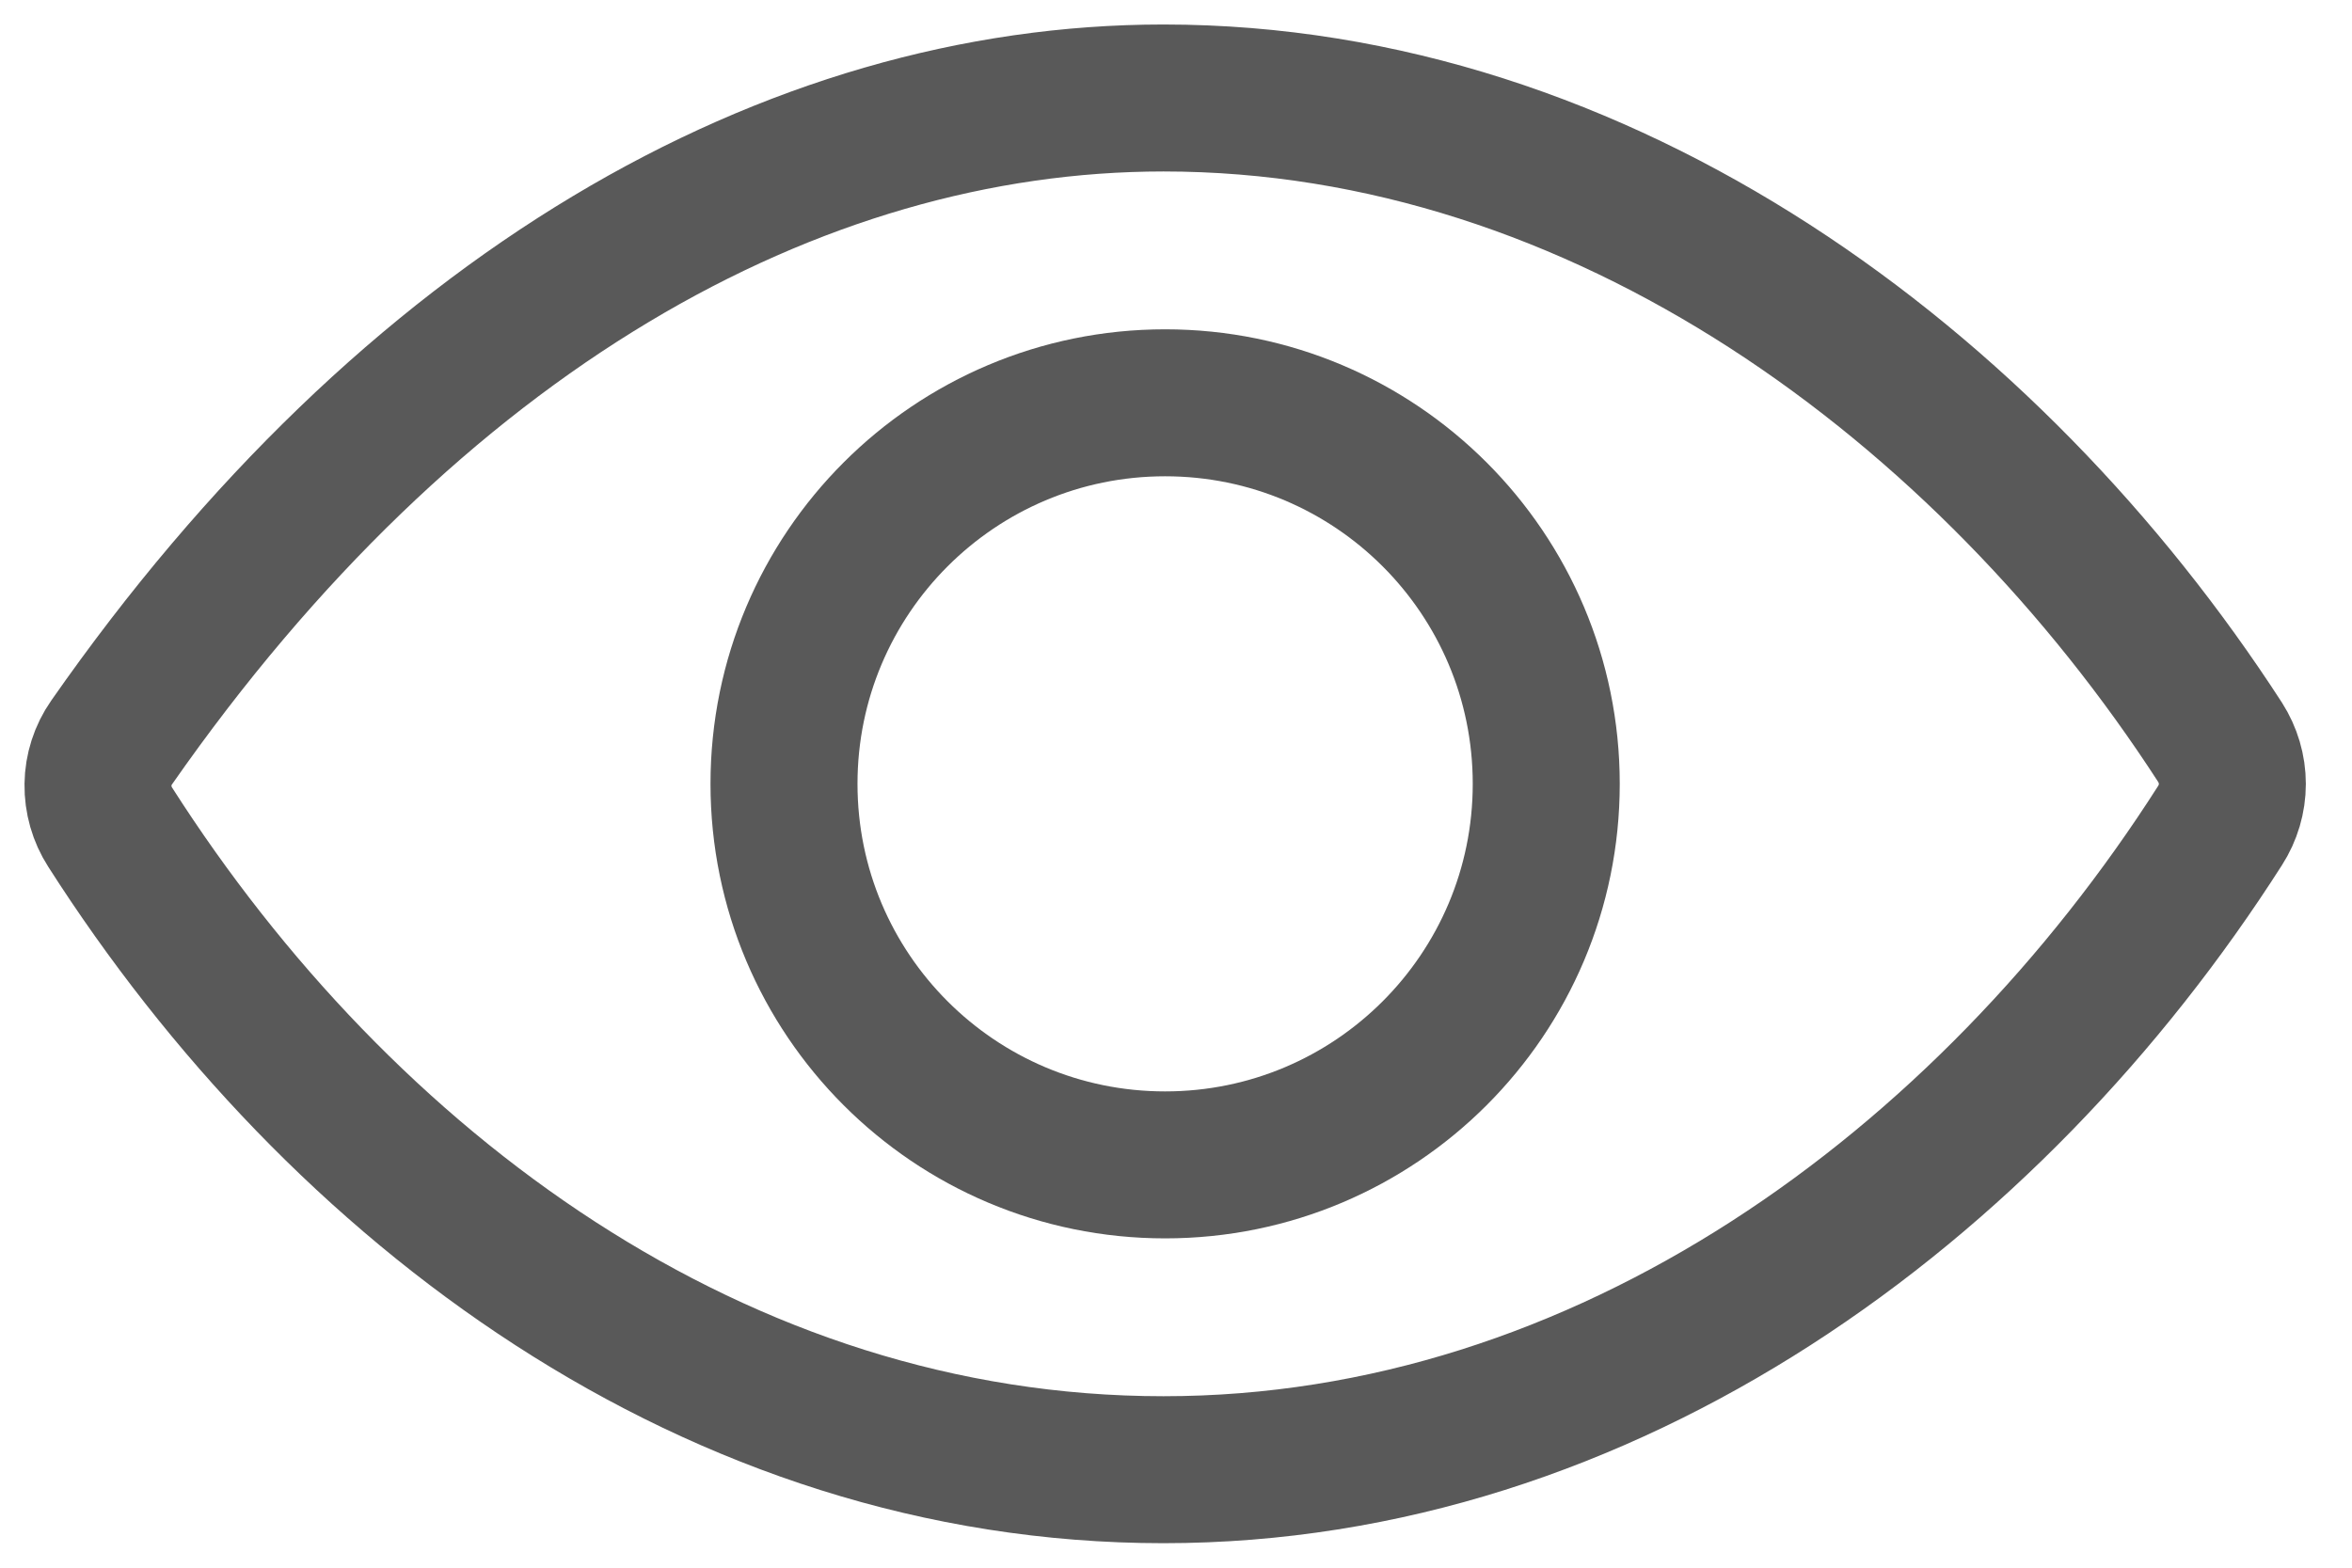 <?xml version="1.0" encoding="UTF-8"?> <svg xmlns="http://www.w3.org/2000/svg" width="24" height="16" viewBox="0 0 24 16" fill="none"> <path d="M11.872 1C8.084 1 4.197 3.193 1.138 7.579C1.05 7.705 1.002 7.855 1 8.008C0.998 8.162 1.041 8.313 1.124 8.442C3.475 12.122 7.31 15 11.872 15C16.386 15 20.299 12.114 22.654 8.425C22.735 8.299 22.779 8.151 22.779 8.001C22.779 7.85 22.735 7.703 22.654 7.576C20.293 3.93 16.351 1 11.872 1Z" stroke="#595959" stroke-width="1.5" stroke-linecap="round" stroke-linejoin="round"></path> <path d="M11.889 11.889C14.037 11.889 15.778 10.148 15.778 8C15.778 5.852 14.037 4.111 11.889 4.111C9.741 4.111 8 5.852 8 8C8 10.148 9.741 11.889 11.889 11.889Z" stroke="#595959" stroke-width="1.5" stroke-miterlimit="10"></path> </svg> 